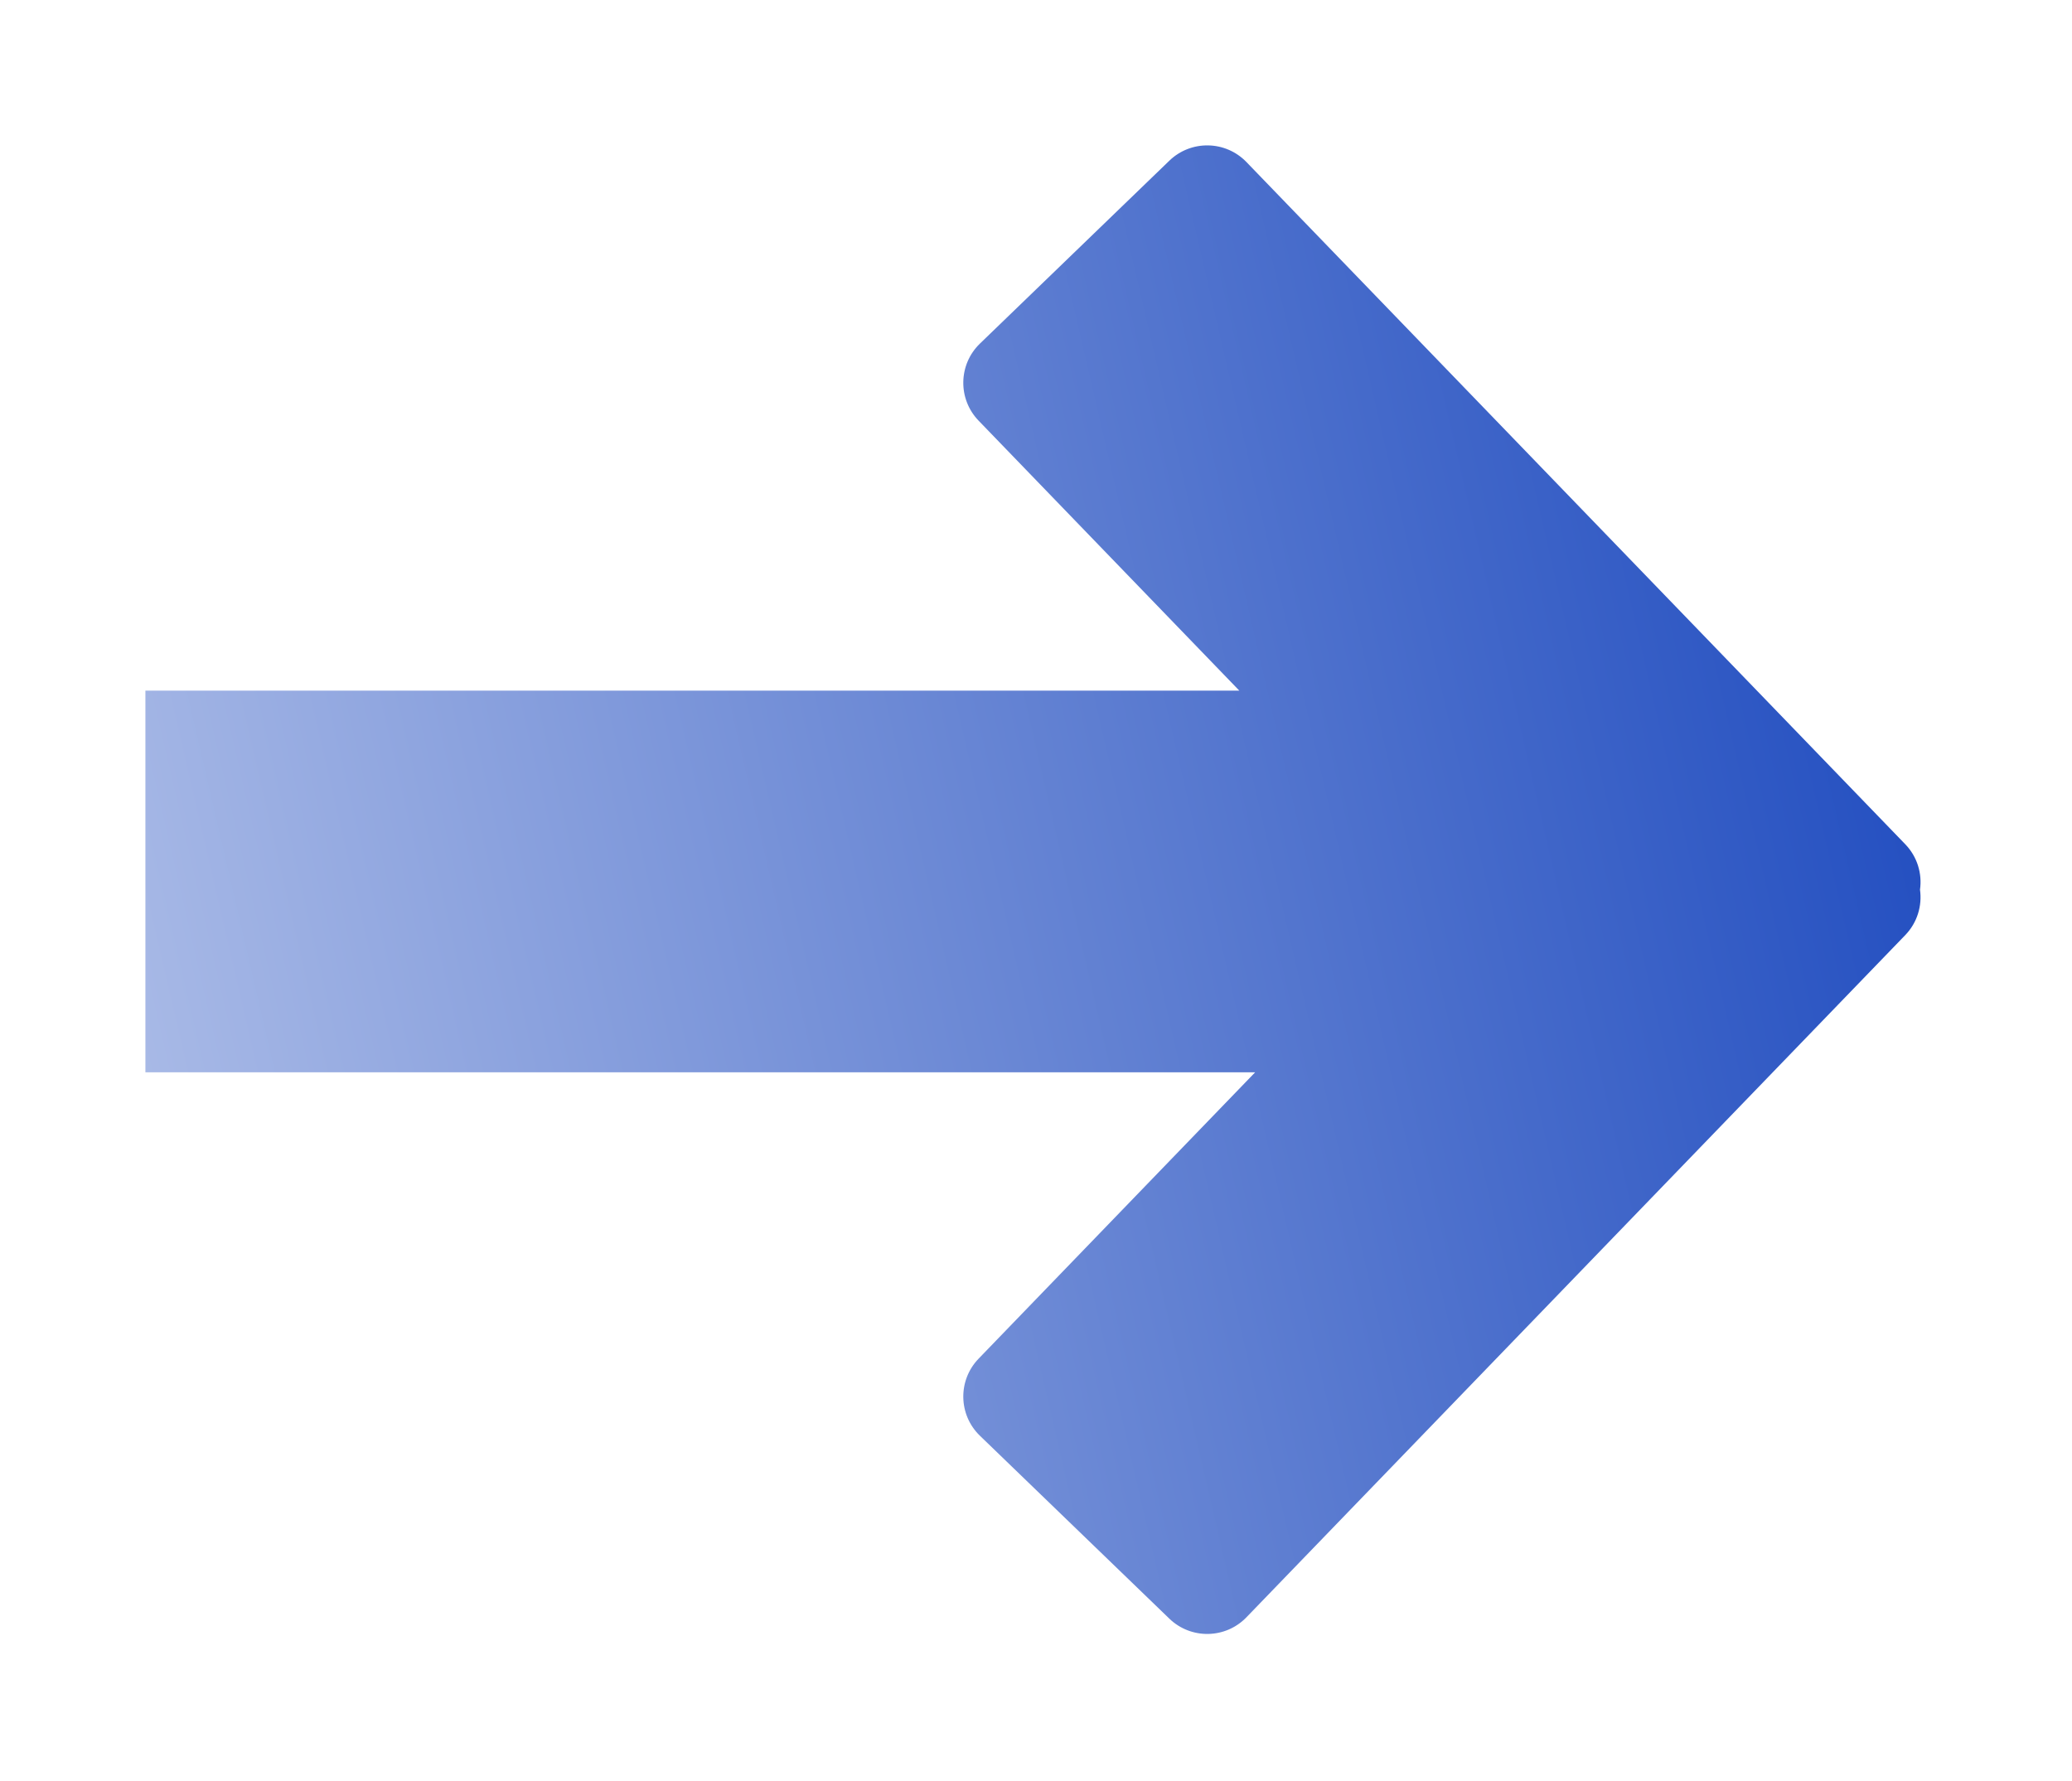 <?xml version="1.0" encoding="UTF-8"?> <svg xmlns="http://www.w3.org/2000/svg" width="114" height="98" viewBox="0 0 114 98" fill="none"><g filter="url(#filter0_d_920_175)"><path fill-rule="evenodd" clip-rule="evenodd" d="M68.186 37H8V58H69.058L53.842 73.757C52.691 74.949 52.724 76.848 53.916 77.999L64.336 88.061C65.528 89.212 67.427 89.179 68.578 87.987L104.824 50.453C105.491 49.763 105.76 48.835 105.637 47.952C105.761 47.069 105.492 46.141 104.824 45.45L68.578 7.916C67.427 6.724 65.528 6.691 64.336 7.842L53.916 17.904C52.724 19.055 52.691 20.955 53.842 22.146L68.186 37Z" fill="url(#paint0_linear_920_175)"></path></g><defs><filter id="filter0_d_920_175" x="0.2" y="0.2" width="113.266" height="97.503" filterUnits="userSpaceOnUse" color-interpolation-filters="sRGB"><feFlood flood-opacity="0" result="BackgroundImageFix"></feFlood><feColorMatrix in="SourceAlpha" type="matrix" values="0 0 0 0 0 0 0 0 0 0 0 0 0 0 0 0 0 0 127 0" result="hardAlpha"></feColorMatrix><feOffset dy="1"></feOffset><feGaussianBlur stdDeviation="3.9"></feGaussianBlur><feComposite in2="hardAlpha" operator="out"></feComposite><feColorMatrix type="matrix" values="0 0 0 0 0 0 0 0 0 0 0 0 0 0 0 0 0 0 0.14 0"></feColorMatrix><feBlend mode="normal" in2="BackgroundImageFix" result="effect1_dropShadow_920_175"></feBlend><feBlend mode="normal" in="SourceGraphic" in2="effect1_dropShadow_920_175" result="shape"></feBlend></filter><linearGradient id="paint0_linear_920_175" x1="112" y1="27" x2="-57.277" y2="66.226" gradientUnits="userSpaceOnUse"><stop stop-color="#1745BD"></stop><stop offset="1" stop-color="white"></stop></linearGradient></defs></svg> 